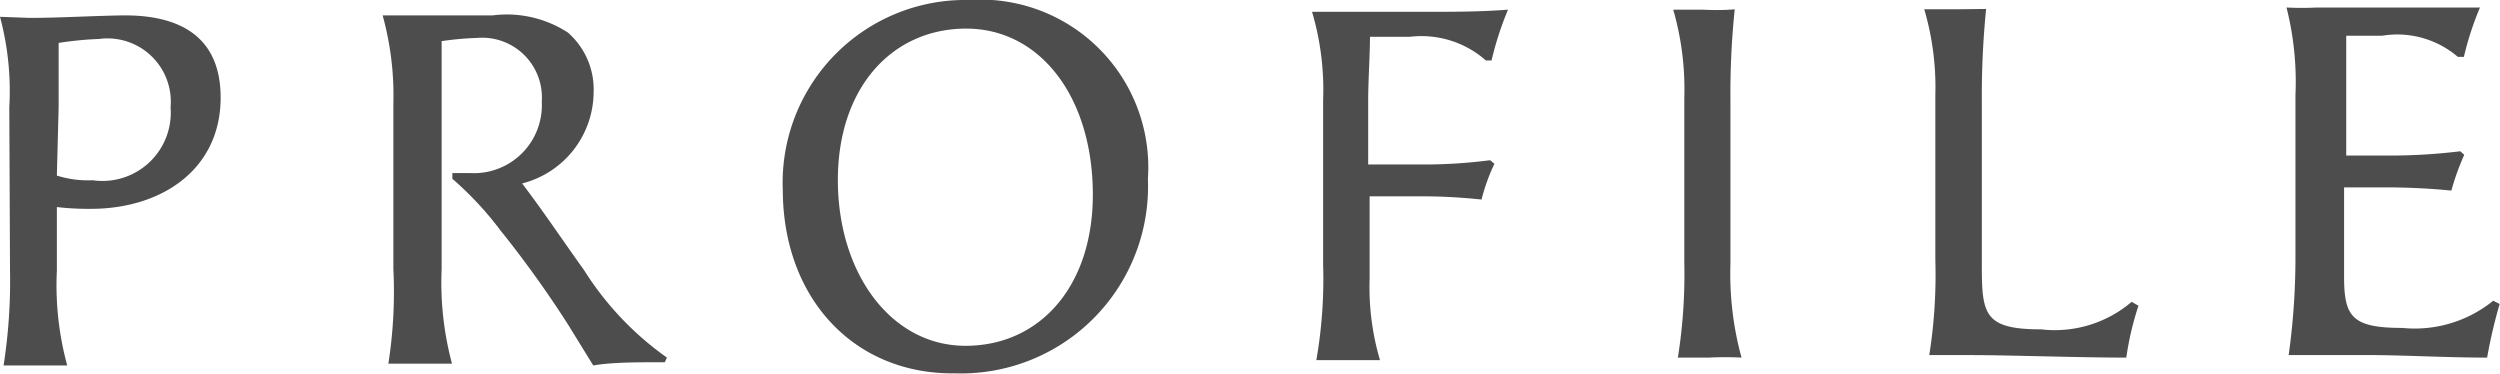 <svg xmlns="http://www.w3.org/2000/svg" viewBox="0 0 69.91 10.46"><defs><style>.cls-1{fill:#4d4d4d;}</style></defs><g id="レイヤー_2" data-name="レイヤー 2"><g id="レイヤー_1-2" data-name="レイヤー 1"><path class="cls-1" d="M1.59,5.79V7.57a8.53,8.53,0,0,0,.29,2.65c-.24,0-.56,0-.88,0s-.66,0-.9,0A15.31,15.31,0,0,0,.28,7.56L.26,3A8,8,0,0,0,0,.47L.83.5C1.72.5,2.61.44,3.49.43,5,.43,6.17,1,6.17,2.73c0,2-1.64,3.11-3.63,3.11A7.56,7.56,0,0,1,1.59,5.79Zm0-.88a2.88,2.88,0,0,0,1,.13A1.91,1.91,0,0,0,4.77,3a1.77,1.77,0,0,0-2-1.91,9.39,9.39,0,0,0-1.13.11c0,.56,0,1.24,0,1.79Z"/><path class="cls-1" d="M13.35,1.06a8.87,8.87,0,0,0-1,.09c0,.59,0,1,0,1.8l0,4.58a8.73,8.73,0,0,0,.29,2.64l-.88,0c-.35,0-.71,0-.9,0A13,13,0,0,0,11,7.52V2.91A8.4,8.4,0,0,0,10.7.43h.78c.7,0,1.27,0,2.3,0a3.13,3.13,0,0,1,2.1.48,2.11,2.11,0,0,1,.72,1.68,2.65,2.65,0,0,1-2,2.54c.61.8,1.14,1.6,1.73,2.42A8.63,8.63,0,0,0,18.65,10l-.06.13c-.84,0-1.48,0-2,.09l-.69-1.12A29.86,29.86,0,0,0,14,6.45,9.27,9.27,0,0,0,12.65,5l0-.16h.5a1.9,1.9,0,0,0,2-2A1.67,1.67,0,0,0,13.35,1.06Z"/><path class="cls-1" d="M21.89,5.32A5.11,5.11,0,0,1,27.1,0a4.69,4.69,0,0,1,5,5,5.23,5.23,0,0,1-5.39,5.44C23.9,10.48,21.9,8.36,21.89,5.32Zm8.67.1C30.55,2.69,29.07.79,27,.8s-3.58,1.67-3.57,4.26S24.92,9.67,27,9.67,30.57,8,30.56,5.42Z"/><path class="cls-1" d="M38.3,5.49V7.81a7.16,7.16,0,0,0,.29,2.26c-.2,0-.54,0-.89,0s-.7,0-.89,0A13.14,13.14,0,0,0,37,7.41L37,2.8A7.7,7.7,0,0,0,36.69.33H40c.67,0,1.39,0,2.17-.06a9,9,0,0,0-.46,1.42l-.16,0a2.72,2.72,0,0,0-2.13-.66c-.38,0-.76,0-1.11,0,0,.51-.05,1.22-.05,1.8V4.6h1.55a14.3,14.3,0,0,0,1.86-.12l.12.1a5.36,5.36,0,0,0-.36,1,16.08,16.08,0,0,0-1.84-.09Z"/><path class="cls-1" d="M48.51.26a22.71,22.71,0,0,0-.12,2.54l0,4.58A8.85,8.85,0,0,0,48.7,10a9,9,0,0,0-.91,0c-.32,0-.64,0-.87,0a14.88,14.88,0,0,0,.18-2.66l0-4.61A8,8,0,0,0,46.79.27l.81,0C48,.29,48.29.28,48.51.26Z"/><path class="cls-1" d="M55.54.25a24.13,24.13,0,0,0-.12,2.53l0,4.61c0,1.39.05,1.82,1.66,1.82a3.31,3.31,0,0,0,2.53-.77l.19.11A8.3,8.3,0,0,0,59.46,10c-1.35,0-3.28-.07-4.32-.07-.43,0-.84,0-1.19,0a14.38,14.38,0,0,0,.17-2.66l0-4.61A7.74,7.74,0,0,0,53.81.26h.86Z"/><path class="cls-1" d="M66.94,4.35a16.34,16.34,0,0,0,1.86-.12l.11.1a7,7,0,0,0-.36,1c-.6-.06-1.22-.09-1.83-.09H65.55V7.73c0,1.12.21,1.44,1.63,1.44a3.48,3.48,0,0,0,2.54-.76l.18.09a14.26,14.26,0,0,0-.35,1.5C68.3,10,67.1,9.92,66,9.93c-.89,0-1.45,0-2,0a19.69,19.69,0,0,0,.19-2.66l0-4.61A8.45,8.45,0,0,0,63.94.21a8.32,8.32,0,0,0,.85,0h2.56c.68,0,1.18,0,2,0a8.59,8.59,0,0,0-.45,1.38l-.17,0A2.6,2.6,0,0,0,66.61,1c-.22,0-.6,0-1,0,0,.51,0,1.16,0,1.74V4.35Z"/></g></g></svg>